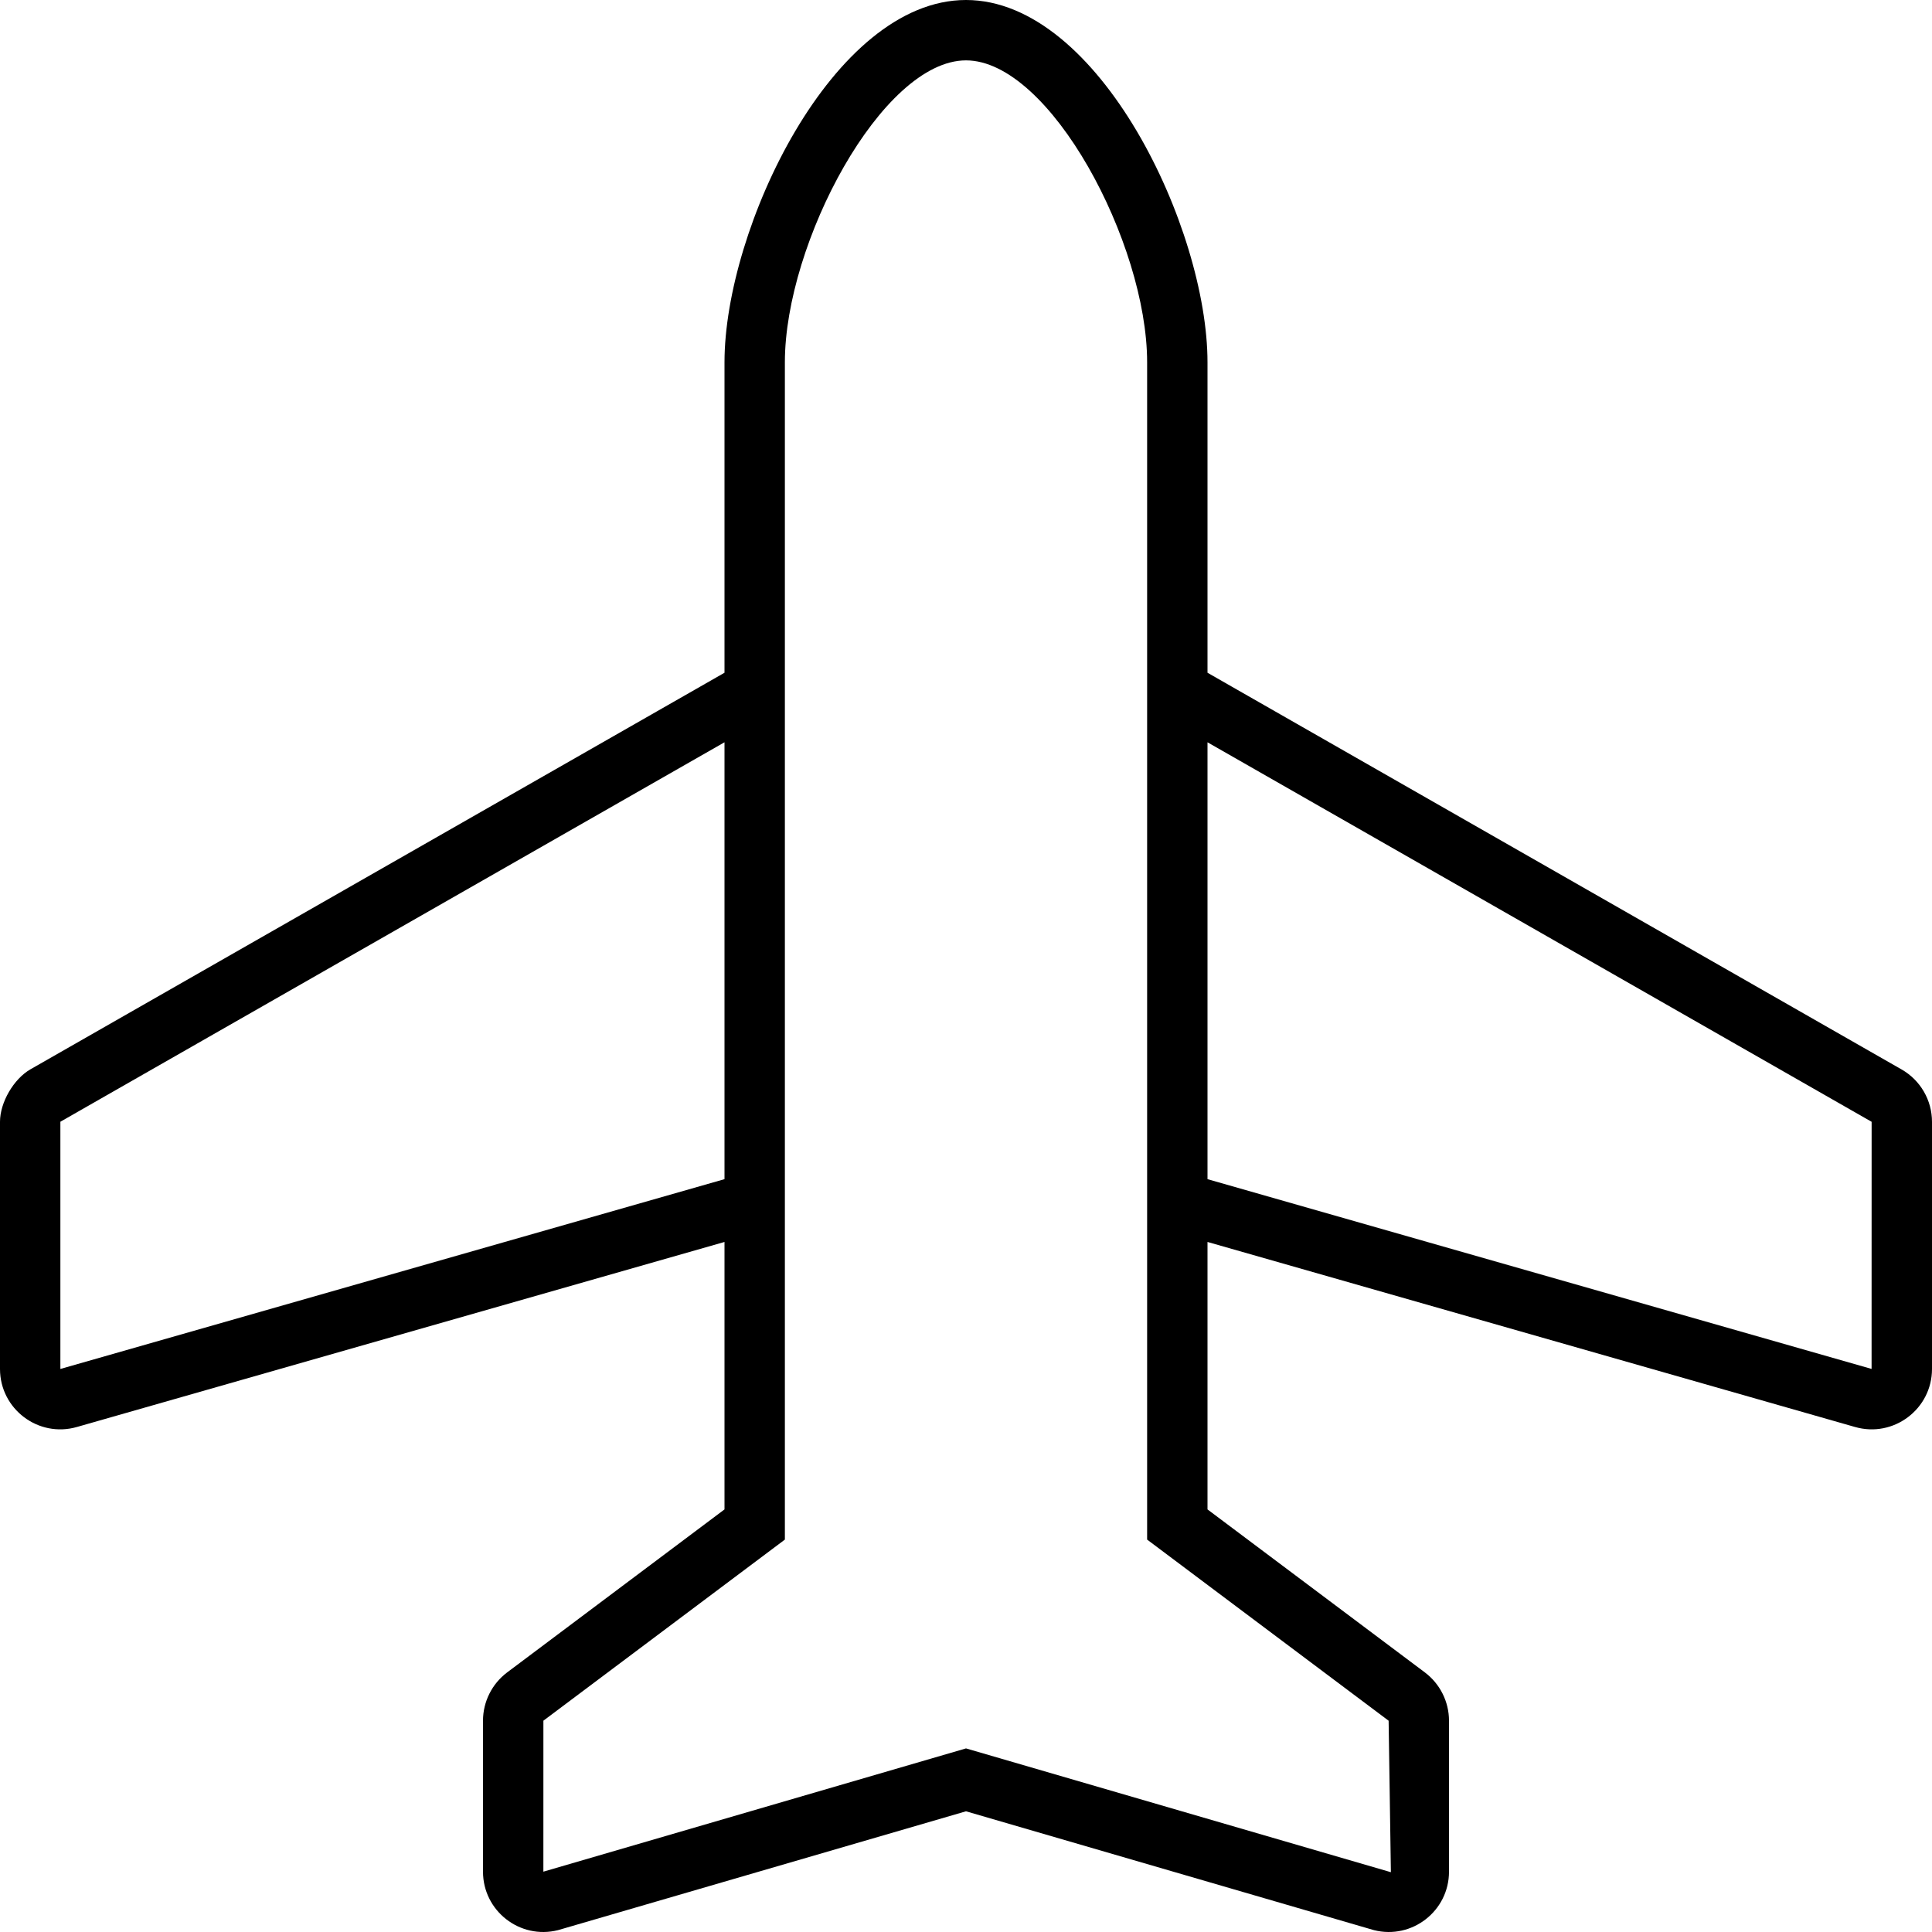 <svg xmlns="http://www.w3.org/2000/svg" viewBox="0 0 512 512"><!-- Font Awesome Pro 6.0.0-alpha2 by @fontawesome - https://fontawesome.com License - https://fontawesome.com/license (Commercial License) --><path d="M192 96.002V178.285L8.062 283.381C3.609 285.944 0 292.163 0 297.288V362.789C0 373.414 10.172 381.102 20.391 378.164L192 329.132V400.009L134.406 443.198C130.375 446.229 128 450.979 128 456.01V496.011C128 506.418 137.781 514.043 147.875 511.512L256 480.011L364.125 511.512C374.219 514.043 384 506.418 384 496.011V456.01C384 450.979 381.625 446.229 377.594 443.198L320 400.009V329.132L491.594 378.164C501.812 381.102 512 373.414 512 362.789V297.288C512 291.569 508.922 286.256 503.938 283.413L320 178.285V96.002C320 60.657 291.344 0 256 0S192 60.657 192 96.002ZM16 362.789V297.272L192 196.712V312.491L16 362.789ZM496 297.288L495.988 362.781L320 312.491V196.716L496 297.288ZM304 96.002V408.009L368 456.01L368.6 496.152L256 463.346L144 496.011L144.006 455.999L208 408.009V96.002C208 64.415 233.746 16 256 16S304 64.415 304 96.002Z"/></svg>